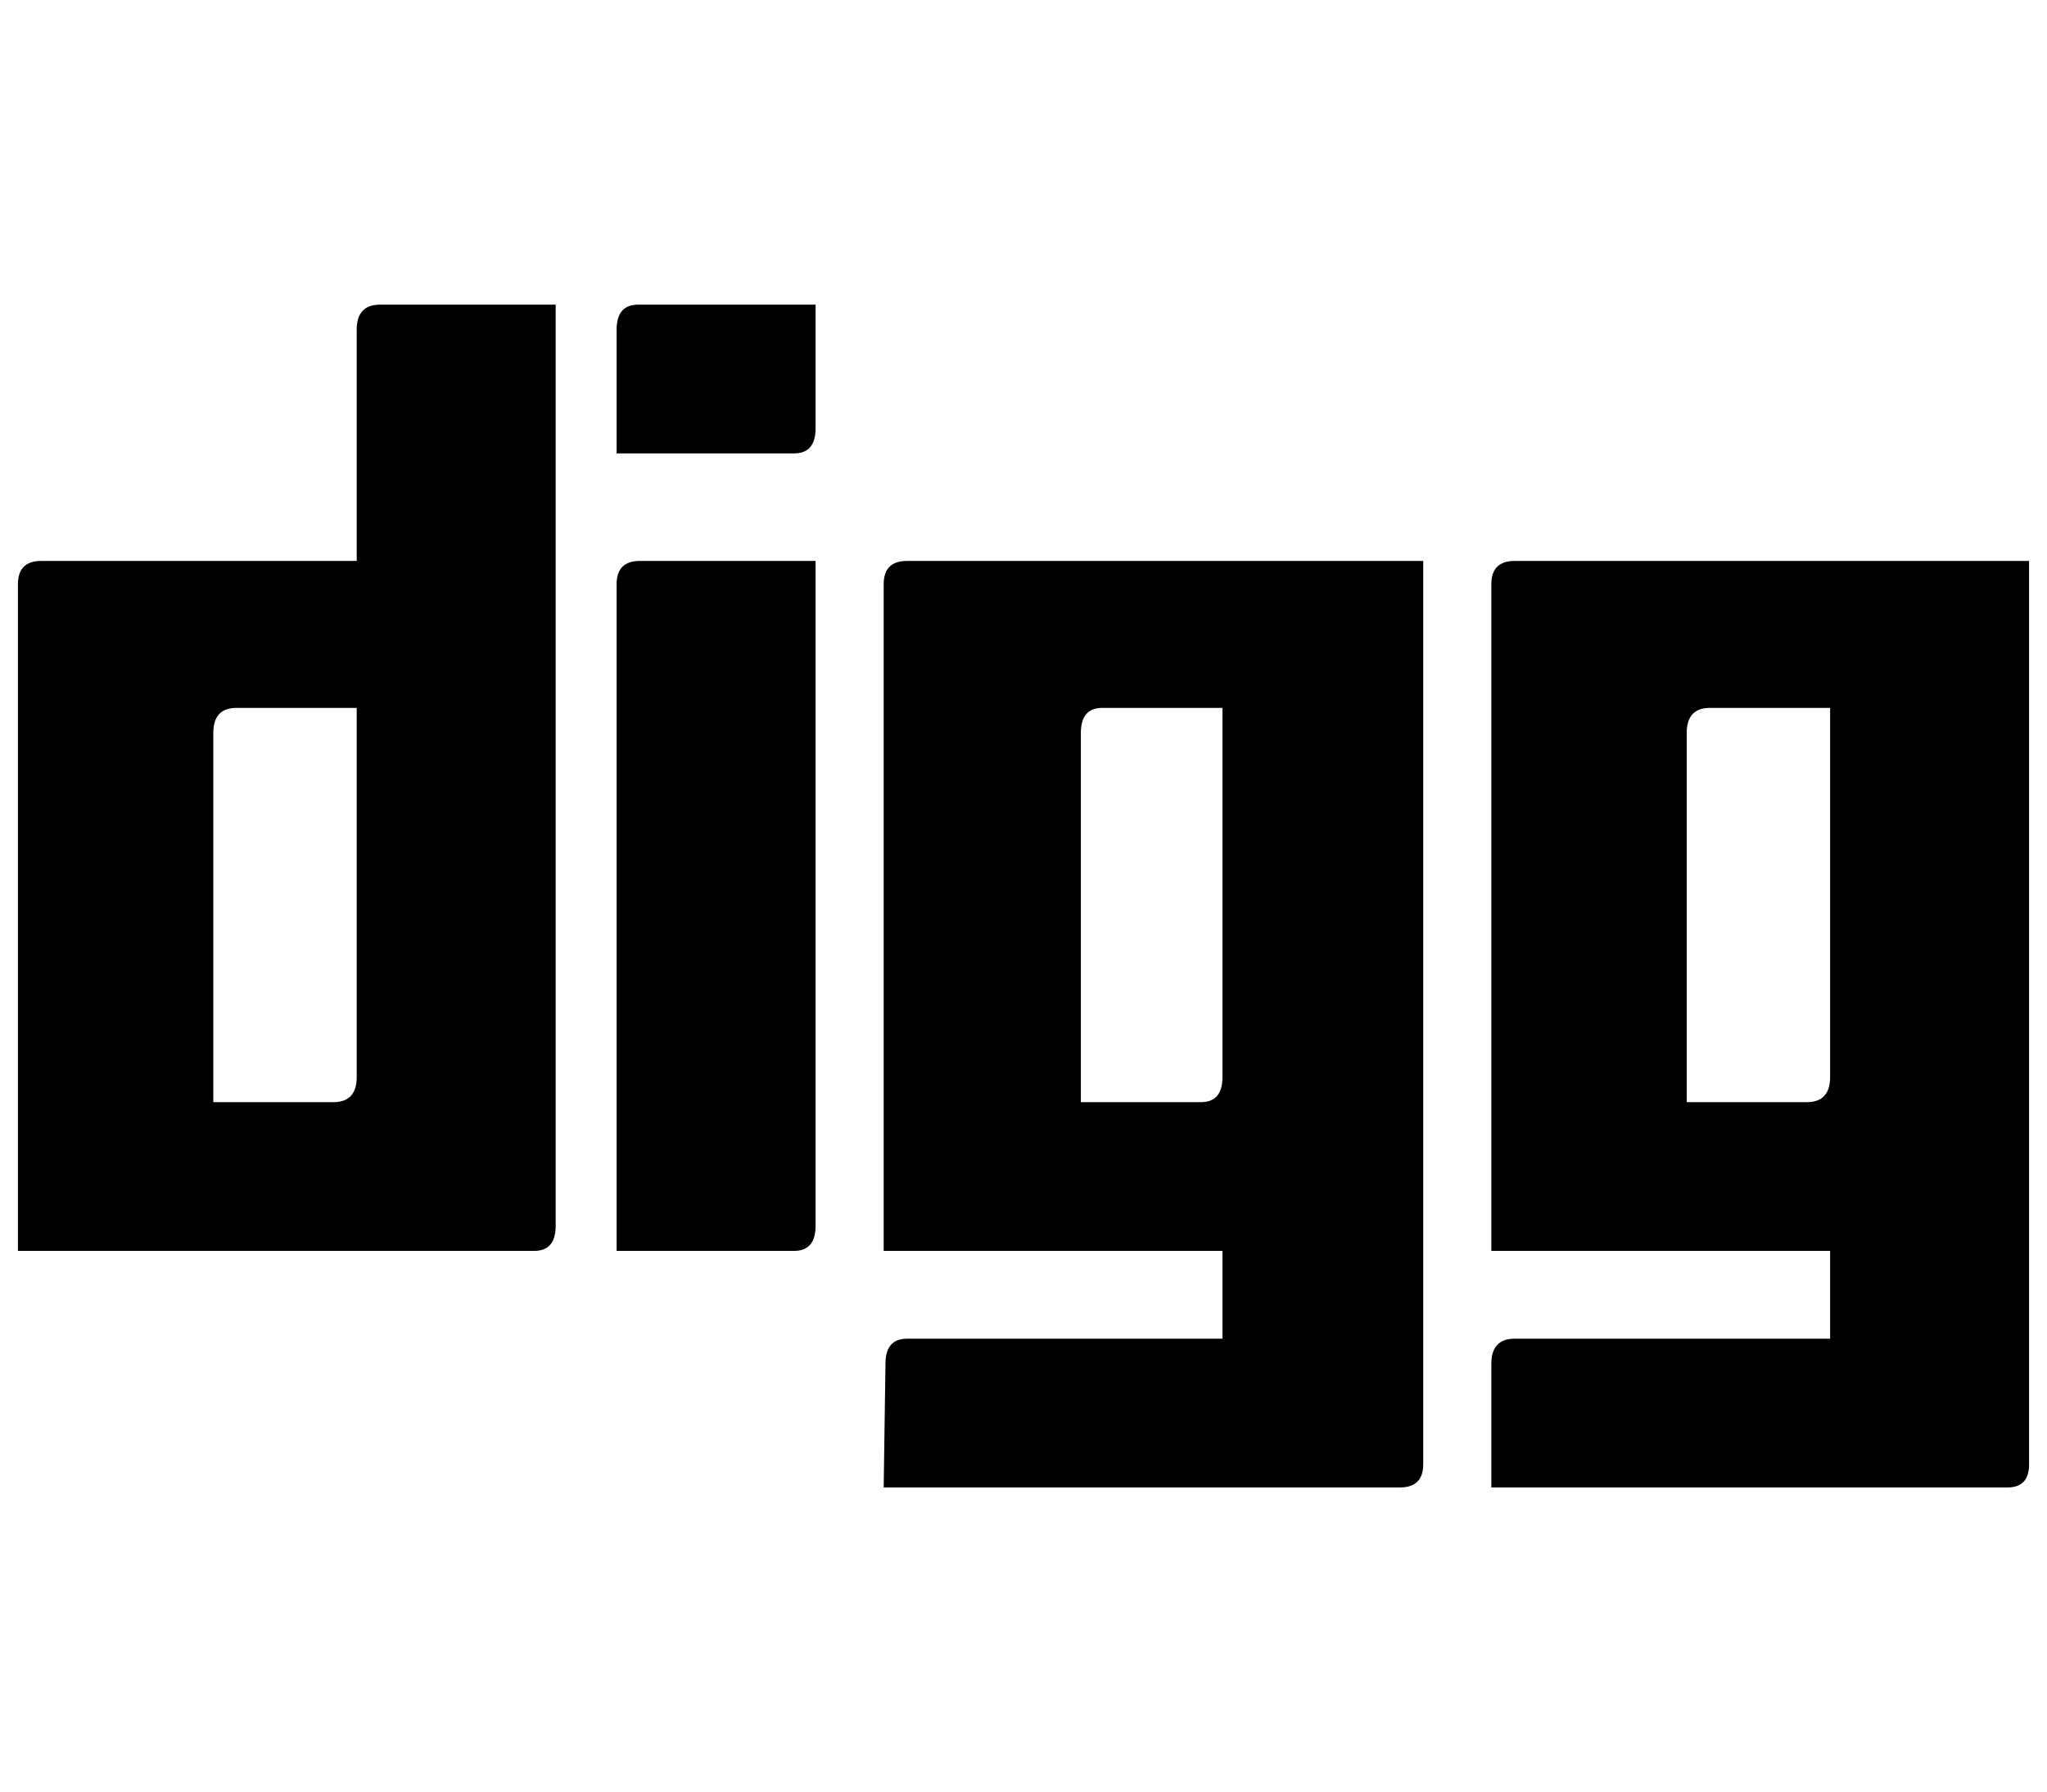 <?xml version="1.0" standalone="no"?>
<!DOCTYPE svg PUBLIC "-//W3C//DTD SVG 1.1//EN" "http://www.w3.org/Graphics/SVG/1.1/DTD/svg11.dtd" >
<svg xmlns="http://www.w3.org/2000/svg" xmlns:xlink="http://www.w3.org/1999/xlink" version="1.1" viewBox="-10 0 1142 1000">
   <path fill="currentColor"
d="M0 698v-372q0 -13 13 -13h176v-129q0 -14 13 -14h98v514q0 14 -12 14h-288zM109 615h67q13 0 13 -14v-206h-67q-13 0 -13 14v206zM334 698v-372q0 -13 13 -13h98v371q0 14 -12 14h-99zM334 253v-69q0 -14 12 -14h99v69q0 14 -12 14h-99zM483 698v-372q0 -13 13 -13h288
v504q0 13 -13 13h-288l1 -69q0 -14 12 -14h176v-49h-189zM593 615h67q12 0 12 -14v-206h-67q-12 0 -12 14v206zM822 761q0 -14 13 -14h176v-49h-189v-372q0 -13 13 -13h287v504q0 13 -12 13h-288v-69zM931 615h67q13 0 13 -14v-206h-67q-13 0 -13 14v206z" />
</svg>
